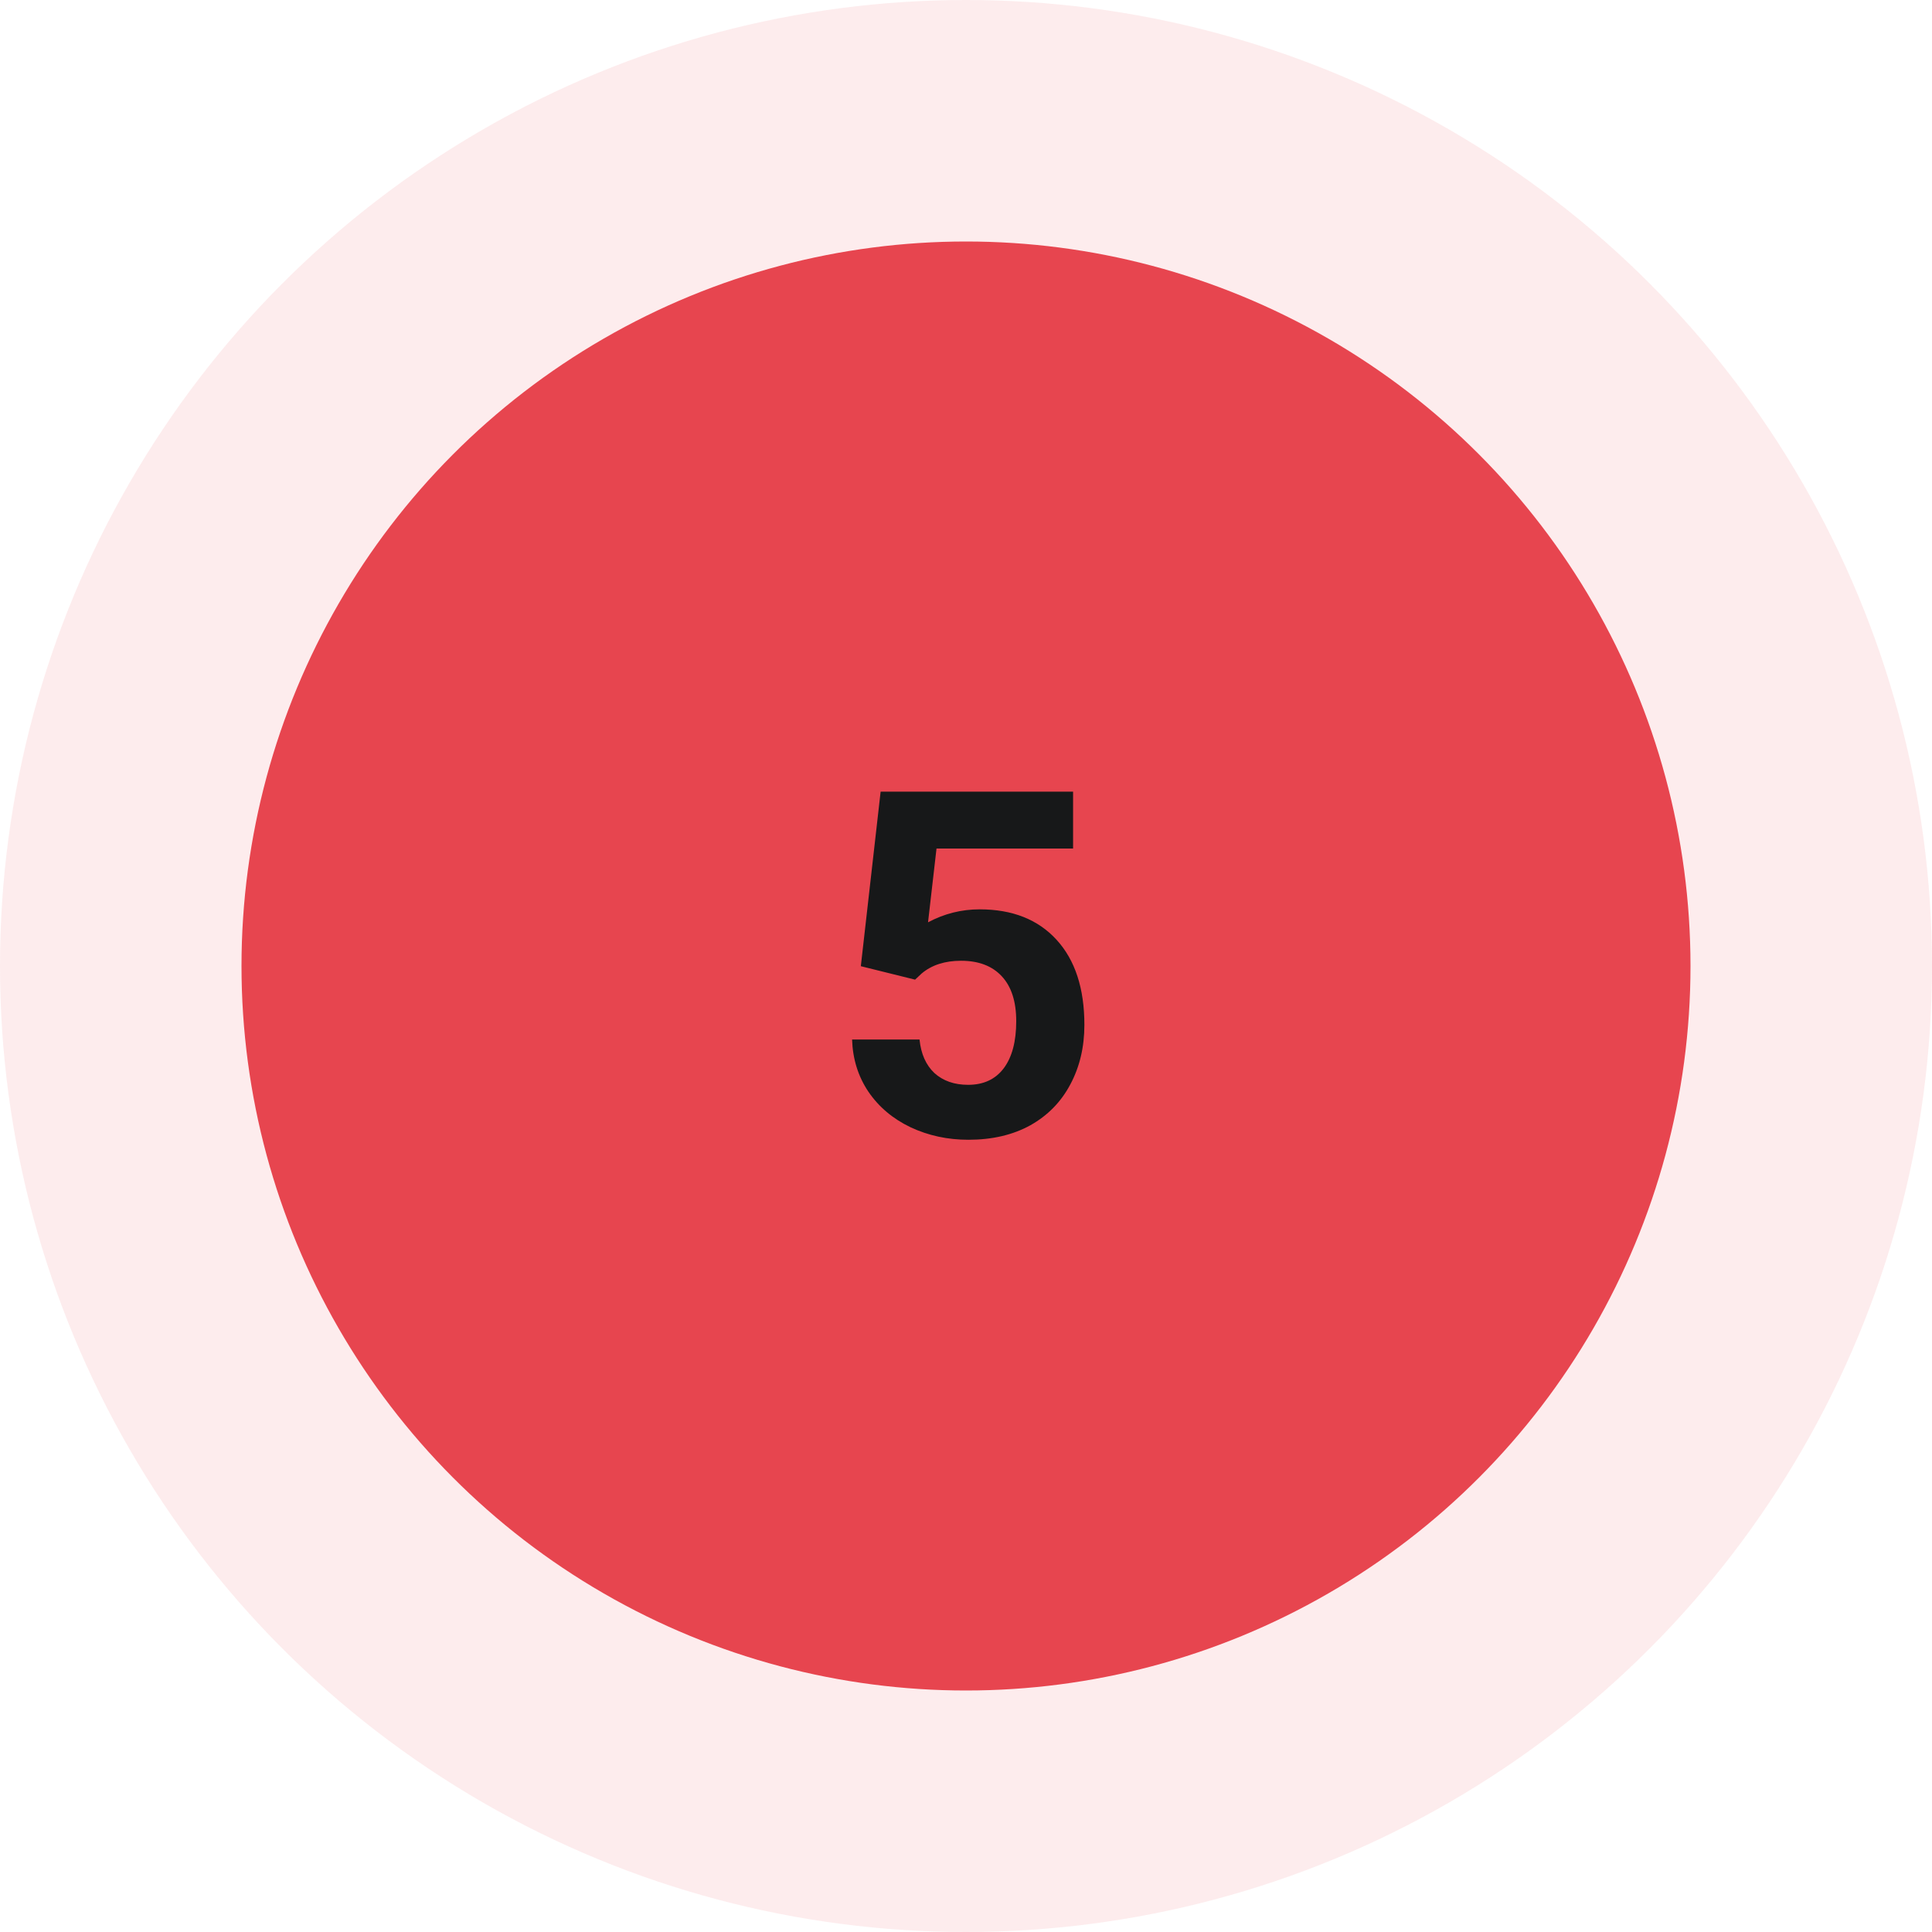 <?xml version="1.0" encoding="UTF-8"?> <svg xmlns="http://www.w3.org/2000/svg" width="80" height="80" viewBox="0 0 80 80" fill="none"> <circle opacity="0.1" cx="40" cy="40" r="40" fill="#E7454F"></circle> <circle cx="40" cy="40" r="30" fill="#E7454F"></circle> <path d="M35.645 40.008L36.465 32.781H44.434V35.135H38.779L38.428 38.191C39.098 37.833 39.811 37.654 40.566 37.654C41.921 37.654 42.982 38.074 43.75 38.914C44.518 39.754 44.902 40.929 44.902 42.44C44.902 43.357 44.707 44.181 44.316 44.91C43.932 45.633 43.379 46.196 42.656 46.6C41.934 46.997 41.081 47.195 40.098 47.195C39.238 47.195 38.441 47.023 37.705 46.678C36.969 46.326 36.387 45.835 35.957 45.203C35.534 44.572 35.309 43.852 35.283 43.045H38.076C38.135 43.637 38.34 44.1 38.691 44.432C39.05 44.757 39.515 44.92 40.088 44.92C40.726 44.92 41.217 44.692 41.562 44.236C41.908 43.774 42.08 43.123 42.08 42.283C42.08 41.476 41.882 40.857 41.484 40.428C41.087 39.998 40.524 39.783 39.795 39.783C39.124 39.783 38.581 39.959 38.164 40.31L37.891 40.565L35.645 40.008Z" fill="#171819"></path> </svg> 